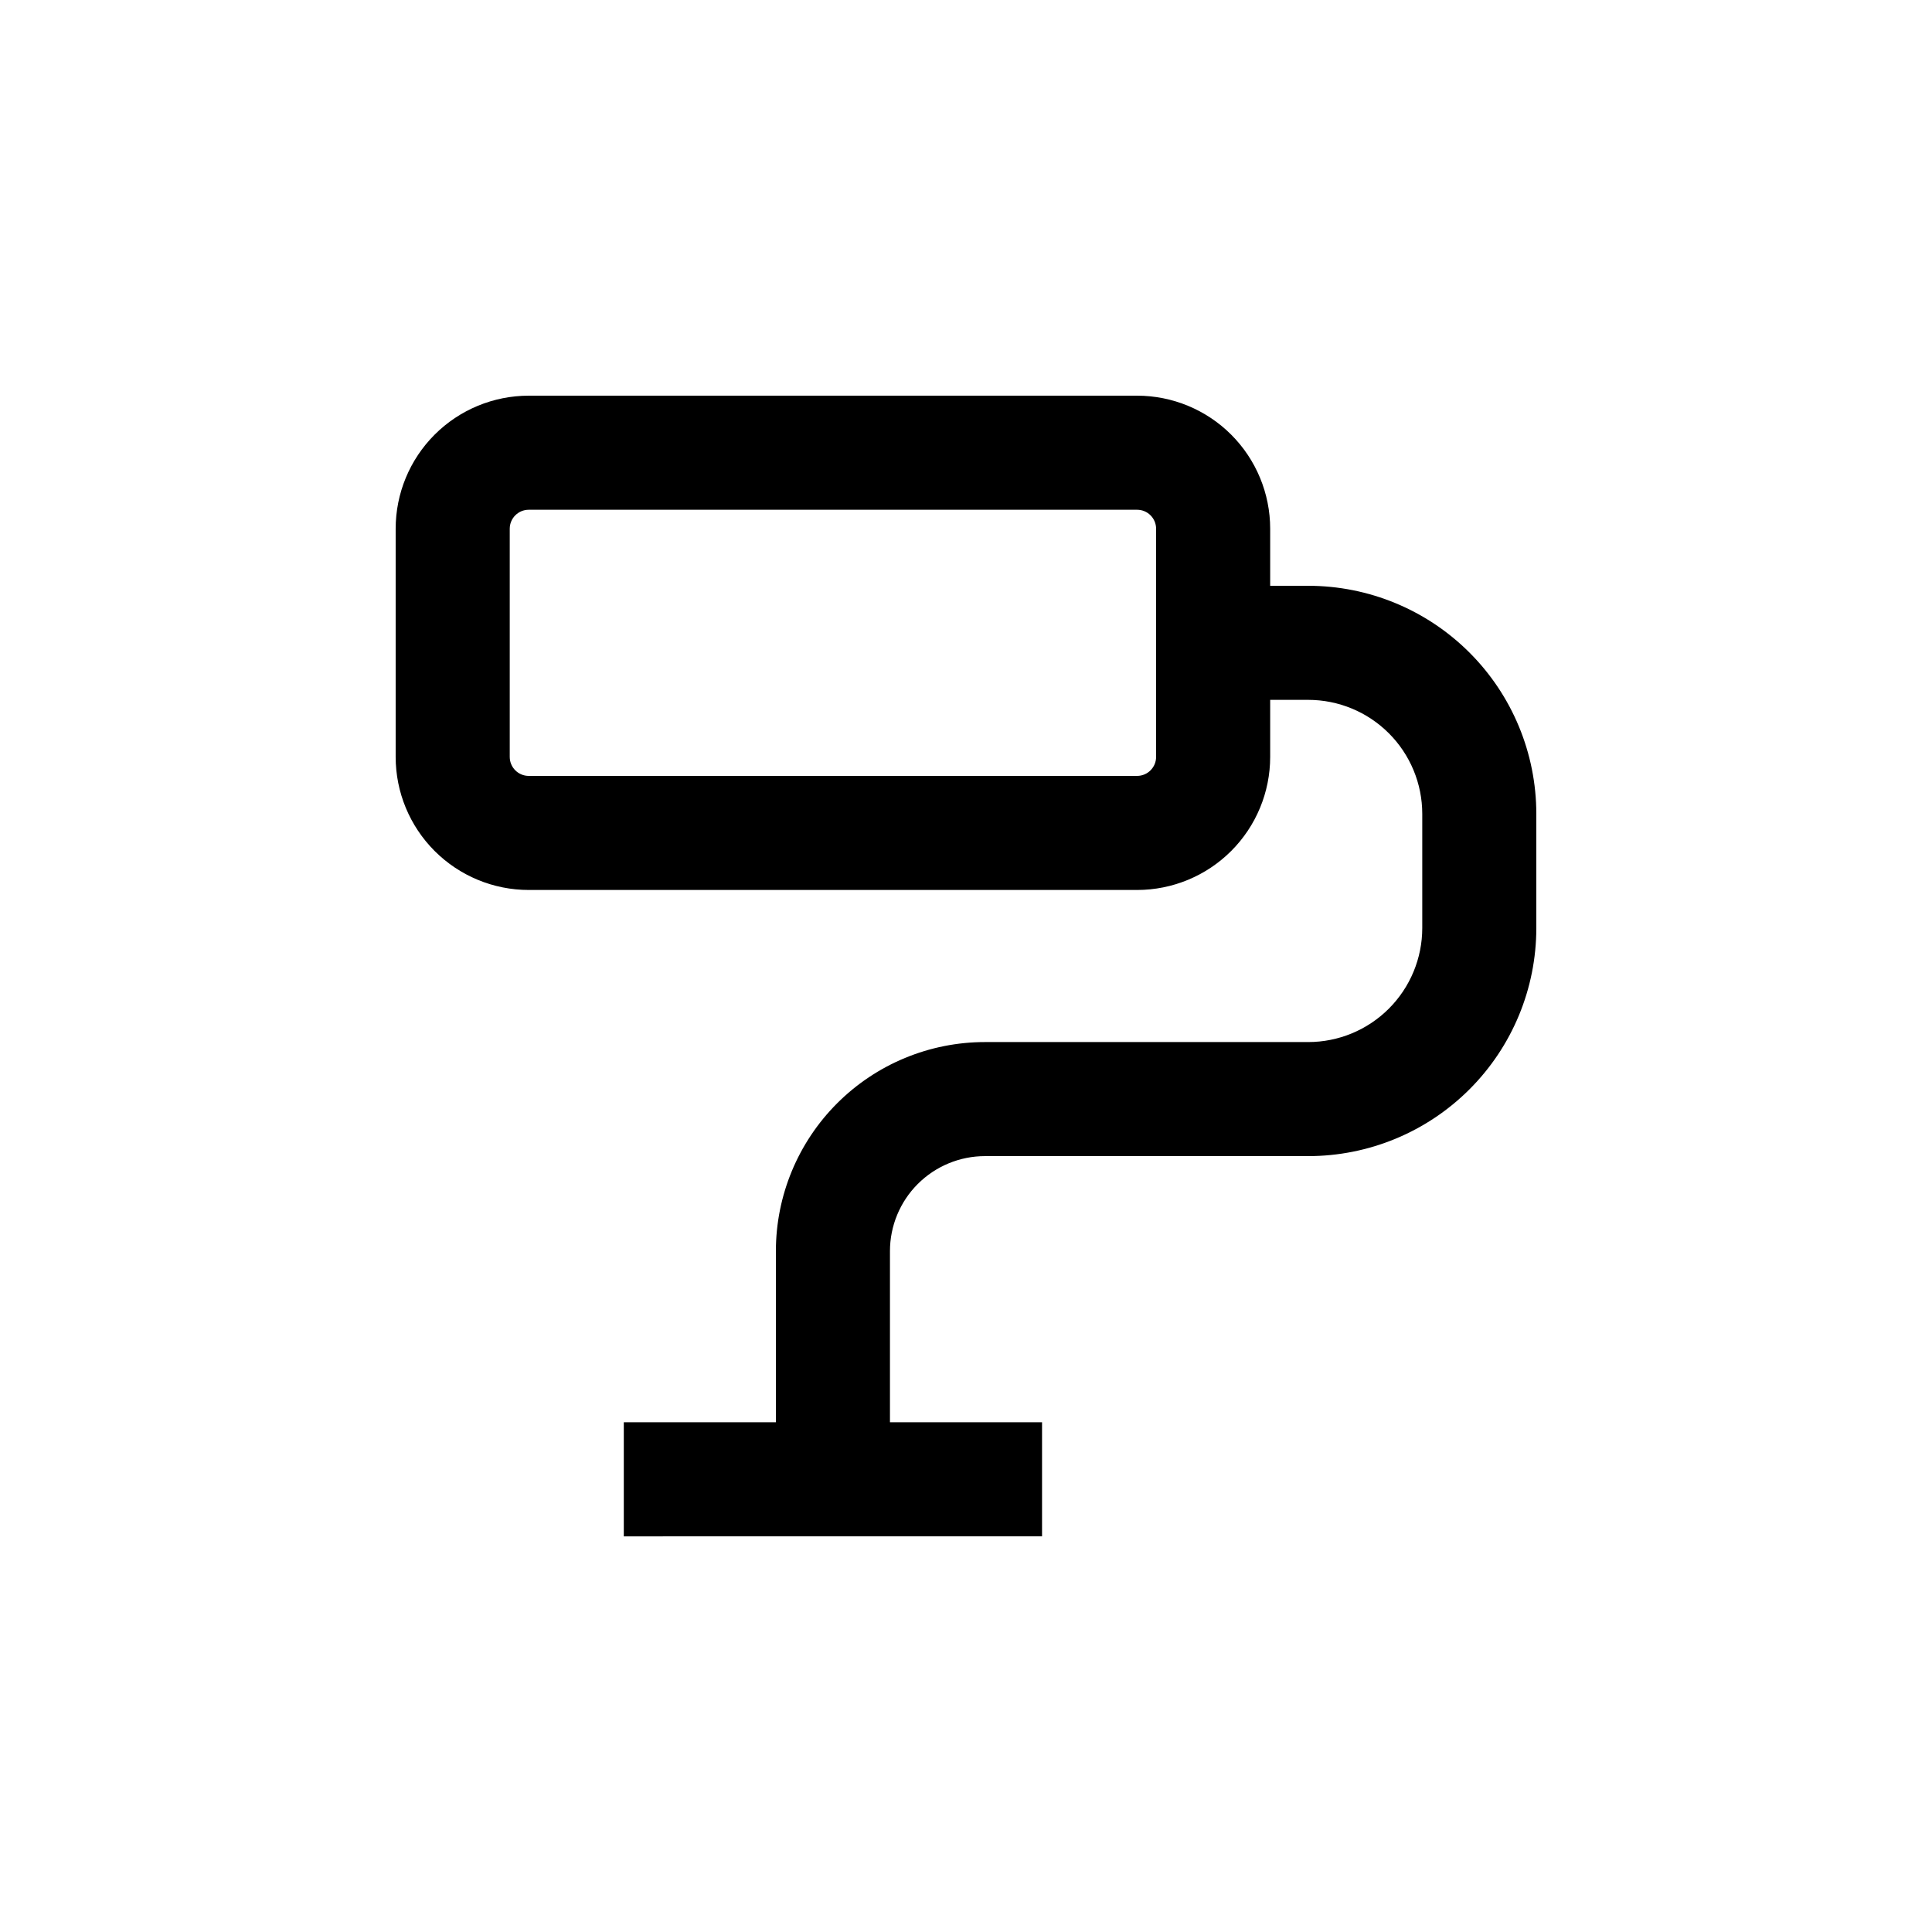 <?xml version="1.0" encoding="UTF-8"?>
<!-- Uploaded to: SVG Repo, www.svgrepo.com, Generator: SVG Repo Mixer Tools -->
<svg fill="#000000" width="800px" height="800px" version="1.1" viewBox="144 144 512 512" xmlns="http://www.w3.org/2000/svg">
 <path d="m445.34 248.86h-161.22c-9.352 0-18.324 3.715-24.938 10.328-6.613 6.613-10.328 15.586-10.328 24.938v60.457c0 9.355 3.715 18.324 10.328 24.938 6.613 6.613 15.586 10.332 24.938 10.332h161.22c9.355 0 18.324-3.719 24.938-10.332 6.613-6.613 10.332-15.582 10.332-24.938v-15.113h10.078-0.004c8.02 0 15.707 3.184 21.375 8.855 5.668 5.668 8.855 13.355 8.855 21.375v30.23-0.004c0 8.016-3.188 15.707-8.855 21.375-5.668 5.668-13.355 8.855-21.375 8.855h-85.648c-14.695 0-28.793 5.836-39.188 16.23-10.391 10.395-16.23 24.488-16.23 39.188v45.344h-40.305v30.23l110.84-0.004v-30.227h-40.305v-45.344c0-6.68 2.652-13.09 7.375-17.812 4.727-4.723 11.133-7.379 17.812-7.379h85.648c16.035 0 31.414-6.367 42.75-17.707 11.34-11.336 17.707-26.715 17.707-42.75v-30.227c0-16.035-6.367-31.414-17.707-42.75-11.336-11.34-26.715-17.707-42.75-17.707h-10.074v-15.117c0-9.352-3.719-18.324-10.332-24.938-6.613-6.613-15.582-10.328-24.938-10.328zm5.039 95.723c0 1.336-0.531 2.617-1.477 3.562-0.941 0.945-2.227 1.477-3.562 1.477h-161.22c-2.781 0-5.035-2.254-5.035-5.039v-60.457c0-2.781 2.254-5.035 5.035-5.035h161.22c1.336 0 2.621 0.527 3.562 1.473 0.945 0.945 1.477 2.227 1.477 3.562z"/>
</svg>